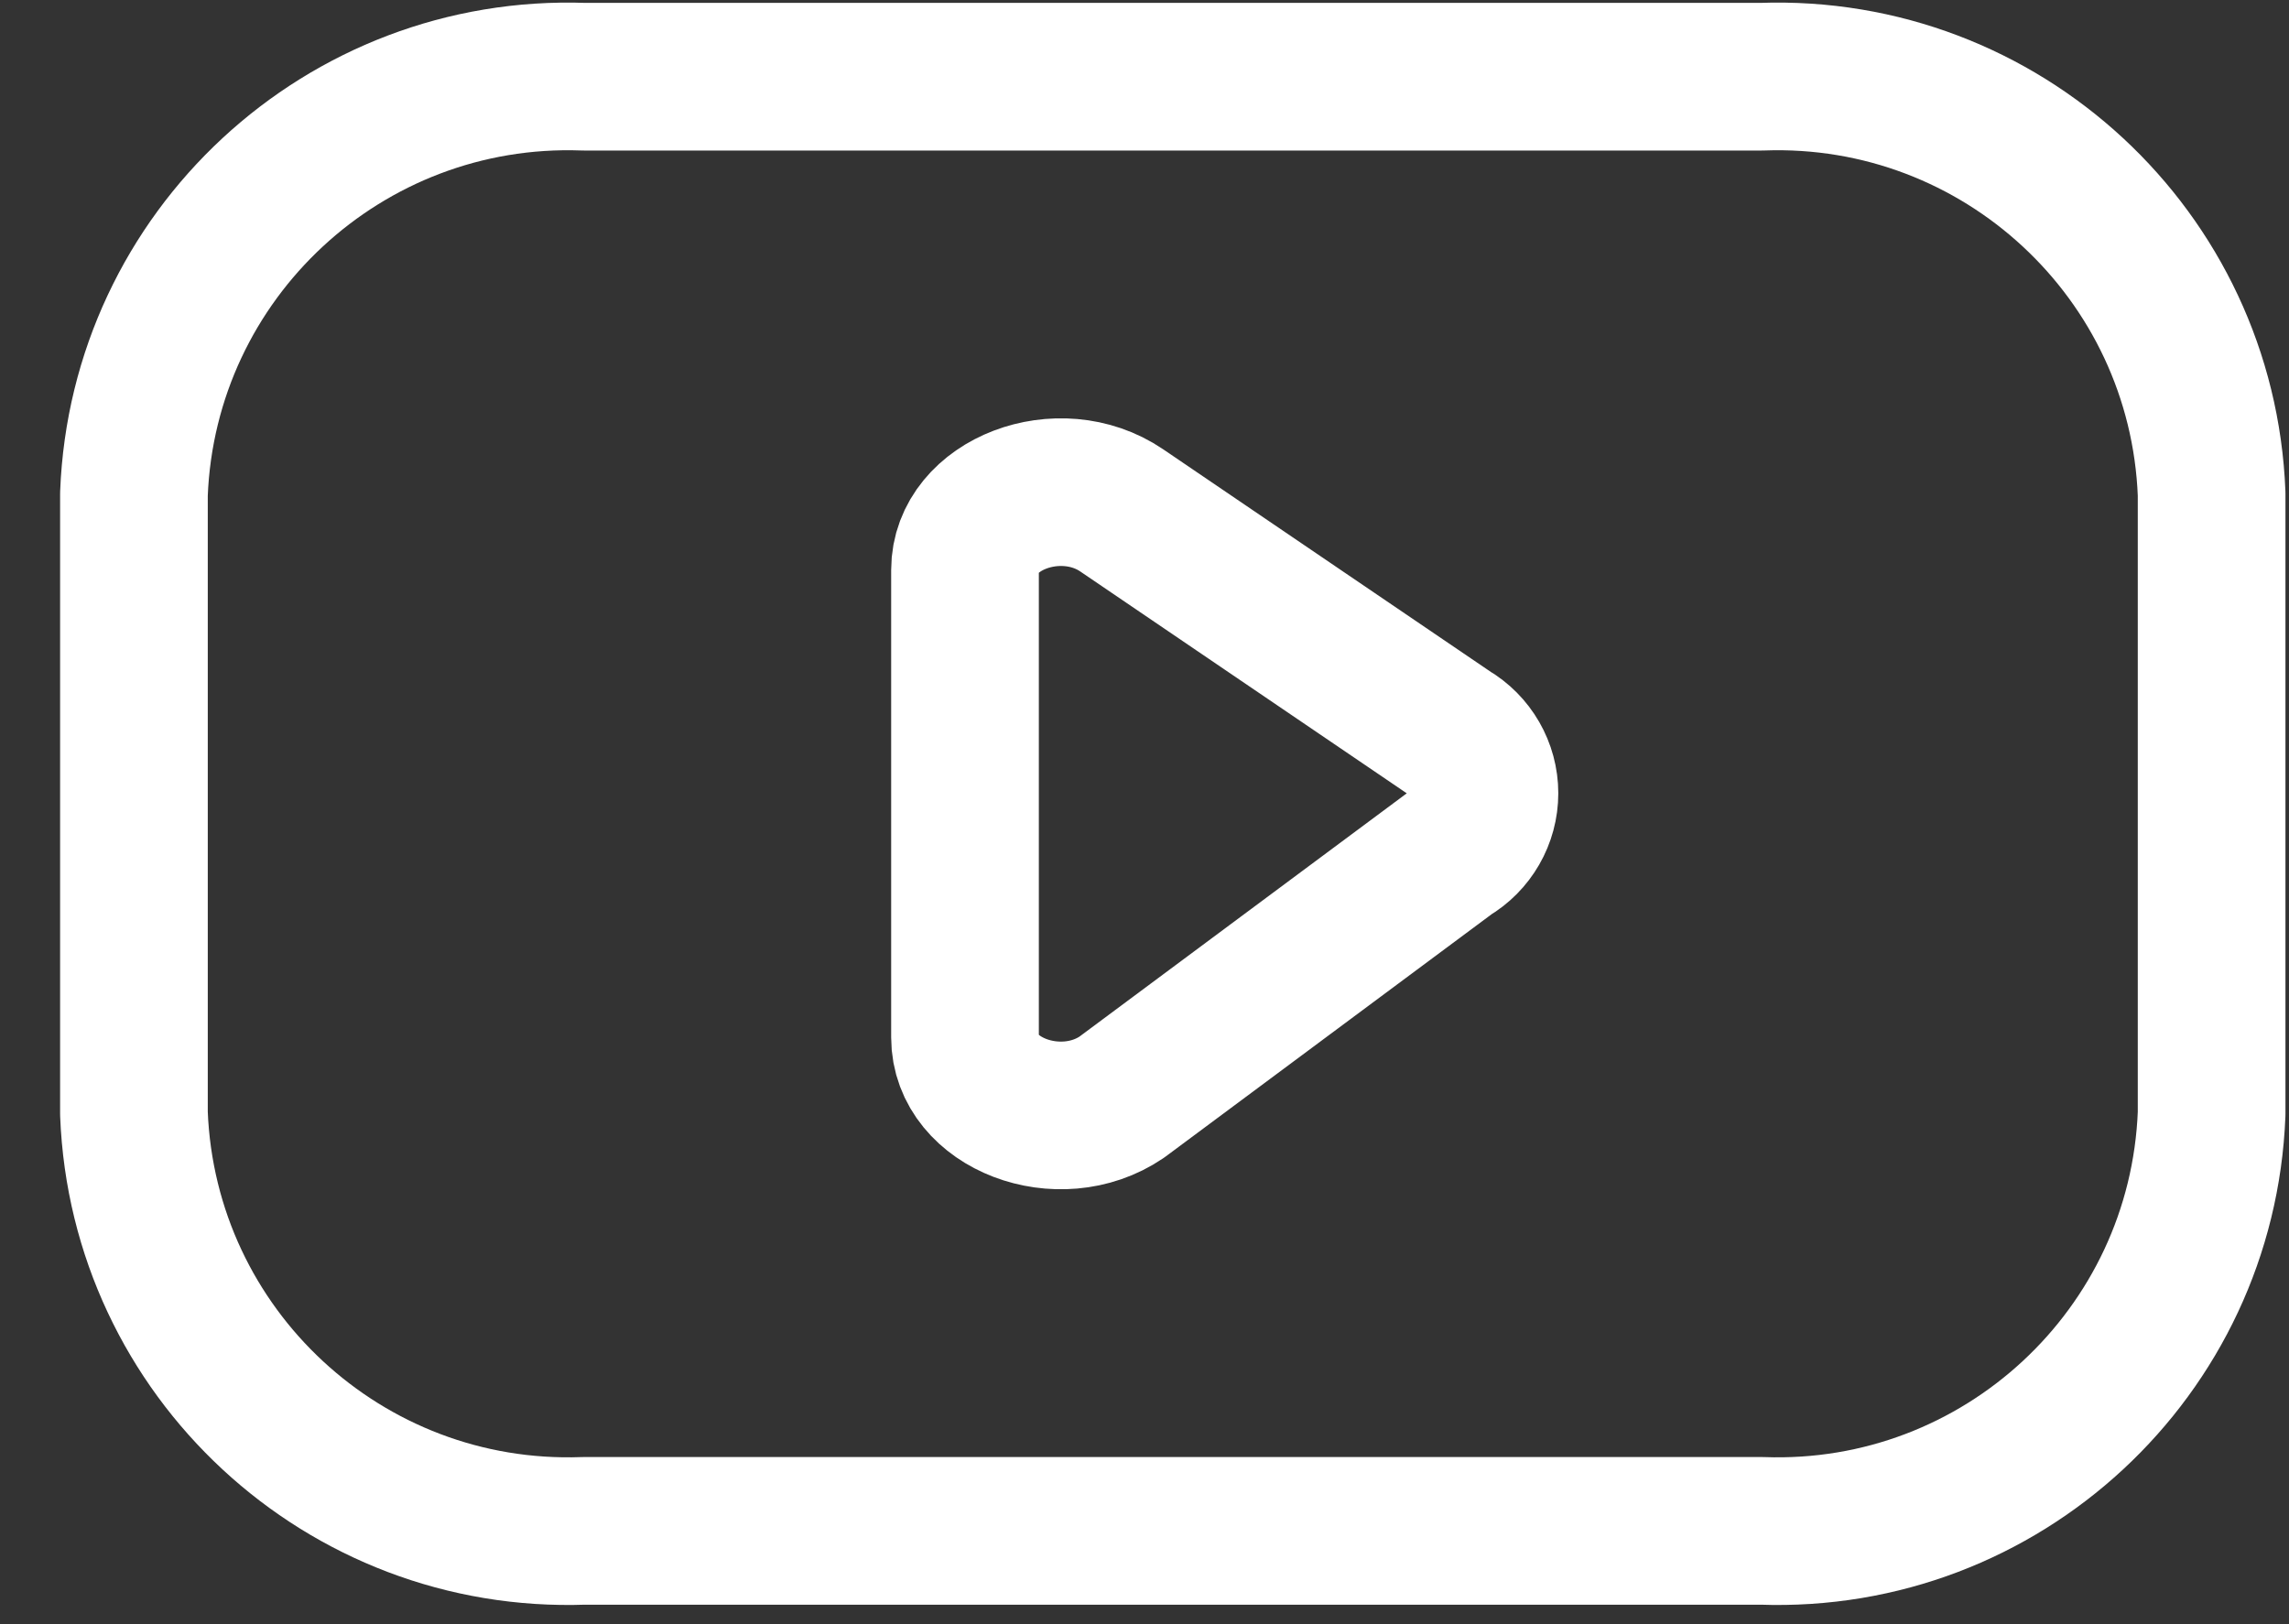 <svg width="31" height="22" viewBox="0 0 31 22" fill="none" xmlns="http://www.w3.org/2000/svg">
<rect x="0" y="0" width="31" height="22" fill="#333333" stroke="none"/>
<path fill-rule="evenodd" clip-rule="evenodd" d="M23.858 20.736C27.1 20.854 29.826 18.326 29.952 15.084V6.69C29.826 3.449 27.1 0.921 23.858 1.039H7.909C4.667 0.921 1.94 3.449 1.814 6.69V15.084C1.94 18.326 4.667 20.854 7.909 20.736H23.858Z" stroke="white" stroke-width="2" stroke-linecap="round" stroke-linejoin="round"/>
<path fill-rule="evenodd" clip-rule="evenodd" d="M15.191 6.913L19.638 9.935C19.926 10.103 20.104 10.412 20.104 10.745C20.104 11.079 19.926 11.388 19.638 11.556L15.191 14.862C14.347 15.435 13.069 14.947 13.069 14.052V7.721C13.069 6.83 14.348 6.34 15.191 6.913Z" stroke="white" stroke-width="2" stroke-linecap="round" stroke-linejoin="round"/>
</svg>
